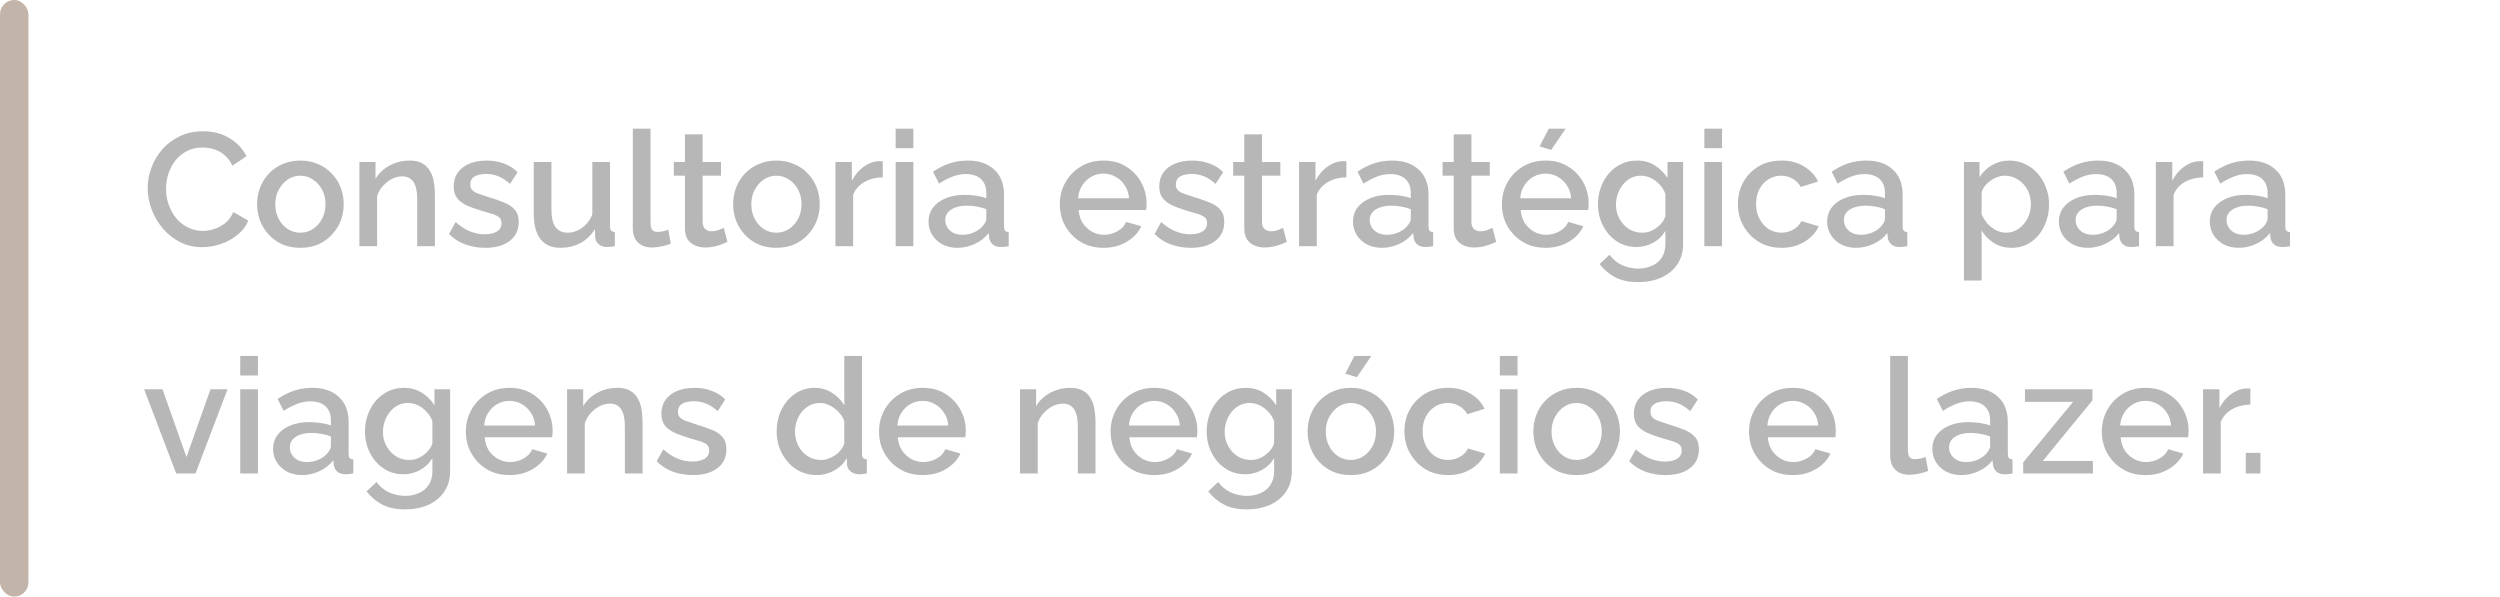 <svg xmlns="http://www.w3.org/2000/svg" width="264" height="63" viewBox="0 0 264 63" fill="none"><path d="M15.595 19.88C15.595 19.143 15.725 18.424 15.986 17.721C16.247 17.007 16.626 16.361 17.125 15.783C17.635 15.194 18.253 14.729 18.978 14.389C19.703 14.038 20.525 13.862 21.443 13.862C22.531 13.862 23.472 14.111 24.265 14.61C25.058 15.097 25.648 15.726 26.033 16.497L24.537 17.5C24.31 17.013 24.021 16.627 23.67 16.344C23.33 16.061 22.956 15.862 22.548 15.749C22.151 15.636 21.76 15.579 21.375 15.579C20.74 15.579 20.185 15.709 19.709 15.97C19.233 16.219 18.831 16.554 18.502 16.973C18.185 17.392 17.941 17.863 17.771 18.384C17.612 18.905 17.533 19.427 17.533 19.948C17.533 20.526 17.629 21.087 17.822 21.631C18.015 22.164 18.281 22.64 18.621 23.059C18.972 23.467 19.386 23.79 19.862 24.028C20.338 24.266 20.859 24.385 21.426 24.385C21.811 24.385 22.214 24.317 22.633 24.181C23.052 24.045 23.438 23.835 23.789 23.552C24.152 23.257 24.435 22.872 24.639 22.396L26.22 23.297C25.971 23.898 25.58 24.408 25.047 24.827C24.526 25.246 23.936 25.564 23.279 25.779C22.633 25.994 21.993 26.102 21.358 26.102C20.508 26.102 19.732 25.926 19.029 25.575C18.326 25.212 17.72 24.736 17.21 24.147C16.7 23.546 16.303 22.878 16.02 22.141C15.737 21.393 15.595 20.639 15.595 19.88ZM31.721 26.17C31.019 26.17 30.39 26.051 29.834 25.813C29.279 25.564 28.797 25.224 28.39 24.793C27.993 24.362 27.687 23.875 27.471 23.331C27.256 22.776 27.148 22.186 27.148 21.563C27.148 20.94 27.256 20.35 27.471 19.795C27.687 19.24 27.993 18.752 28.39 18.333C28.797 17.902 29.279 17.568 29.834 17.33C30.401 17.081 31.03 16.956 31.721 16.956C32.413 16.956 33.036 17.081 33.592 17.33C34.158 17.568 34.64 17.902 35.036 18.333C35.444 18.752 35.756 19.24 35.971 19.795C36.187 20.35 36.294 20.94 36.294 21.563C36.294 22.186 36.187 22.776 35.971 23.331C35.756 23.875 35.444 24.362 35.036 24.793C34.64 25.224 34.158 25.564 33.592 25.813C33.036 26.051 32.413 26.17 31.721 26.17ZM29.07 21.58C29.07 22.147 29.189 22.657 29.427 23.11C29.665 23.563 29.982 23.92 30.378 24.181C30.775 24.442 31.223 24.572 31.721 24.572C32.209 24.572 32.651 24.442 33.047 24.181C33.456 23.909 33.779 23.546 34.017 23.093C34.255 22.628 34.373 22.118 34.373 21.563C34.373 20.996 34.255 20.486 34.017 20.033C33.779 19.58 33.456 19.223 33.047 18.962C32.651 18.69 32.209 18.554 31.721 18.554C31.223 18.554 30.775 18.69 30.378 18.962C29.982 19.234 29.665 19.597 29.427 20.05C29.189 20.492 29.07 21.002 29.07 21.58ZM45.926 26H44.056V21.019C44.056 20.192 43.92 19.585 43.648 19.2C43.387 18.815 42.996 18.622 42.475 18.622C42.112 18.622 41.75 18.713 41.387 18.894C41.036 19.075 40.718 19.325 40.435 19.642C40.152 19.948 39.948 20.305 39.823 20.713V26H37.953V17.109H39.653V18.894C39.88 18.497 40.174 18.157 40.537 17.874C40.911 17.579 41.33 17.353 41.795 17.194C42.26 17.035 42.753 16.956 43.274 16.956C43.807 16.956 44.243 17.052 44.583 17.245C44.934 17.438 45.206 17.704 45.399 18.044C45.603 18.373 45.739 18.758 45.807 19.2C45.886 19.631 45.926 20.09 45.926 20.577V26ZM51.259 26.17C50.511 26.17 49.802 26.051 49.134 25.813C48.465 25.564 47.893 25.195 47.417 24.708L48.114 23.45C48.624 23.903 49.134 24.232 49.644 24.436C50.165 24.64 50.681 24.742 51.191 24.742C51.712 24.742 52.137 24.646 52.466 24.453C52.794 24.249 52.959 23.954 52.959 23.569C52.959 23.286 52.874 23.076 52.704 22.94C52.534 22.804 52.284 22.685 51.956 22.583C51.638 22.481 51.253 22.368 50.8 22.243C50.165 22.05 49.632 21.852 49.202 21.648C48.771 21.433 48.448 21.172 48.233 20.866C48.017 20.56 47.91 20.169 47.91 19.693C47.91 19.115 48.057 18.622 48.352 18.214C48.646 17.806 49.054 17.494 49.576 17.279C50.108 17.064 50.72 16.956 51.412 16.956C52.058 16.956 52.653 17.058 53.197 17.262C53.752 17.455 54.239 17.761 54.659 18.18L53.86 19.421C53.463 19.058 53.055 18.792 52.636 18.622C52.228 18.452 51.786 18.367 51.31 18.367C51.038 18.367 50.777 18.401 50.528 18.469C50.278 18.526 50.069 18.639 49.899 18.809C49.74 18.968 49.661 19.194 49.661 19.489C49.661 19.727 49.729 19.92 49.865 20.067C50.001 20.214 50.205 20.339 50.477 20.441C50.749 20.543 51.083 20.656 51.48 20.781C52.171 20.985 52.76 21.189 53.248 21.393C53.735 21.586 54.109 21.841 54.37 22.158C54.642 22.464 54.778 22.889 54.778 23.433C54.778 24.294 54.455 24.969 53.809 25.456C53.174 25.932 52.324 26.17 51.259 26.17ZM56.362 22.549V17.109H58.232V22.175C58.232 22.968 58.374 23.569 58.657 23.977C58.952 24.374 59.377 24.572 59.932 24.572C60.283 24.572 60.623 24.498 60.952 24.351C61.292 24.204 61.598 23.988 61.87 23.705C62.154 23.41 62.38 23.059 62.55 22.651V17.109H64.42V23.892C64.42 24.107 64.46 24.26 64.539 24.351C64.618 24.442 64.749 24.493 64.93 24.504V26C64.737 26.034 64.579 26.057 64.454 26.068C64.329 26.079 64.21 26.085 64.097 26.085C63.757 26.085 63.474 25.994 63.247 25.813C63.02 25.62 62.89 25.377 62.856 25.082L62.822 24.198C62.425 24.844 61.91 25.337 61.275 25.677C60.641 26.006 59.944 26.17 59.184 26.17C58.255 26.17 57.552 25.864 57.076 25.252C56.6 24.64 56.362 23.739 56.362 22.549ZM66.824 13.59H68.694V23.433C68.694 23.886 68.762 24.175 68.898 24.3C69.034 24.425 69.204 24.487 69.408 24.487C69.634 24.487 69.844 24.464 70.037 24.419C70.241 24.374 70.416 24.317 70.564 24.249L70.836 25.728C70.564 25.841 70.241 25.938 69.867 26.017C69.493 26.096 69.158 26.136 68.864 26.136C68.229 26.136 67.73 25.96 67.368 25.609C67.005 25.246 66.824 24.748 66.824 24.113V13.59ZM76.817 25.541C76.658 25.62 76.46 25.705 76.222 25.796C75.984 25.887 75.712 25.966 75.406 26.034C75.111 26.102 74.805 26.136 74.488 26.136C74.103 26.136 73.746 26.068 73.417 25.932C73.088 25.796 72.822 25.581 72.618 25.286C72.425 24.98 72.329 24.589 72.329 24.113V18.554H71.156V17.109H72.329V14.185H74.199V17.109H76.137V18.554H74.199V23.518C74.222 23.824 74.318 24.051 74.488 24.198C74.669 24.345 74.89 24.419 75.151 24.419C75.412 24.419 75.661 24.374 75.899 24.283C76.137 24.192 76.313 24.119 76.426 24.062L76.817 25.541ZM81.991 26.17C81.288 26.17 80.659 26.051 80.104 25.813C79.549 25.564 79.067 25.224 78.659 24.793C78.262 24.362 77.956 23.875 77.741 23.331C77.526 22.776 77.418 22.186 77.418 21.563C77.418 20.94 77.526 20.35 77.741 19.795C77.956 19.24 78.262 18.752 78.659 18.333C79.067 17.902 79.549 17.568 80.104 17.33C80.671 17.081 81.3 16.956 81.991 16.956C82.682 16.956 83.306 17.081 83.861 17.33C84.428 17.568 84.909 17.902 85.306 18.333C85.714 18.752 86.026 19.24 86.241 19.795C86.456 20.35 86.564 20.94 86.564 21.563C86.564 22.186 86.456 22.776 86.241 23.331C86.026 23.875 85.714 24.362 85.306 24.793C84.909 25.224 84.428 25.564 83.861 25.813C83.306 26.051 82.682 26.17 81.991 26.17ZM79.339 21.58C79.339 22.147 79.458 22.657 79.696 23.11C79.934 23.563 80.251 23.92 80.648 24.181C81.045 24.442 81.492 24.572 81.991 24.572C82.478 24.572 82.92 24.442 83.317 24.181C83.725 23.909 84.048 23.546 84.286 23.093C84.524 22.628 84.643 22.118 84.643 21.563C84.643 20.996 84.524 20.486 84.286 20.033C84.048 19.58 83.725 19.223 83.317 18.962C82.92 18.69 82.478 18.554 81.991 18.554C81.492 18.554 81.045 18.69 80.648 18.962C80.251 19.234 79.934 19.597 79.696 20.05C79.458 20.492 79.339 21.002 79.339 21.58ZM93.221 18.724C92.495 18.735 91.849 18.9 91.283 19.217C90.727 19.534 90.331 19.982 90.093 20.56V26H88.223V17.109H89.957V19.098C90.263 18.486 90.665 17.999 91.164 17.636C91.662 17.262 92.189 17.058 92.745 17.024C92.858 17.024 92.949 17.024 93.017 17.024C93.096 17.024 93.164 17.03 93.221 17.041V18.724ZM94.581 26V17.109H96.451V26H94.581ZM94.581 15.647V13.59H96.451V15.647H94.581ZM98.052 23.399C98.052 22.832 98.211 22.339 98.528 21.92C98.857 21.489 99.305 21.161 99.871 20.934C100.438 20.696 101.095 20.577 101.843 20.577C102.24 20.577 102.642 20.605 103.05 20.662C103.47 20.719 103.838 20.809 104.155 20.934V20.373C104.155 19.75 103.968 19.262 103.594 18.911C103.22 18.56 102.682 18.384 101.979 18.384C101.481 18.384 101.01 18.475 100.568 18.656C100.126 18.826 99.656 19.07 99.157 19.387L98.528 18.129C99.118 17.732 99.707 17.438 100.296 17.245C100.897 17.052 101.526 16.956 102.183 16.956C103.373 16.956 104.308 17.273 104.988 17.908C105.68 18.531 106.025 19.421 106.025 20.577V23.892C106.025 24.107 106.059 24.26 106.127 24.351C106.207 24.442 106.337 24.493 106.518 24.504V26C106.348 26.034 106.195 26.057 106.059 26.068C105.923 26.079 105.81 26.085 105.719 26.085C105.323 26.085 105.022 25.989 104.818 25.796C104.614 25.603 104.495 25.377 104.461 25.116L104.41 24.606C104.025 25.105 103.532 25.49 102.931 25.762C102.331 26.034 101.724 26.17 101.112 26.17C100.523 26.17 99.996 26.051 99.531 25.813C99.067 25.564 98.704 25.229 98.443 24.81C98.183 24.391 98.052 23.92 98.052 23.399ZM103.713 23.943C103.849 23.796 103.957 23.648 104.036 23.501C104.116 23.354 104.155 23.223 104.155 23.11V22.09C103.838 21.965 103.504 21.875 103.152 21.818C102.801 21.75 102.455 21.716 102.115 21.716C101.435 21.716 100.88 21.852 100.449 22.124C100.03 22.396 99.82 22.77 99.82 23.246C99.82 23.507 99.888 23.756 100.024 23.994C100.172 24.232 100.376 24.425 100.636 24.572C100.908 24.719 101.243 24.793 101.639 24.793C102.047 24.793 102.438 24.714 102.812 24.555C103.186 24.396 103.487 24.192 103.713 23.943ZM116.523 26.17C115.832 26.17 115.203 26.051 114.636 25.813C114.081 25.564 113.599 25.229 113.191 24.81C112.783 24.379 112.466 23.892 112.239 23.348C112.024 22.793 111.916 22.203 111.916 21.58C111.916 20.741 112.109 19.976 112.494 19.285C112.879 18.582 113.418 18.021 114.109 17.602C114.8 17.171 115.611 16.956 116.54 16.956C117.469 16.956 118.268 17.171 118.937 17.602C119.617 18.021 120.144 18.577 120.518 19.268C120.892 19.959 121.079 20.702 121.079 21.495C121.079 21.631 121.073 21.761 121.062 21.886C121.051 21.999 121.039 22.096 121.028 22.175H113.905C113.939 22.696 114.081 23.155 114.33 23.552C114.591 23.937 114.919 24.243 115.316 24.47C115.713 24.685 116.138 24.793 116.591 24.793C117.09 24.793 117.56 24.668 118.002 24.419C118.455 24.17 118.761 23.841 118.92 23.433L120.518 23.892C120.325 24.323 120.031 24.714 119.634 25.065C119.249 25.405 118.79 25.677 118.257 25.881C117.724 26.074 117.146 26.17 116.523 26.17ZM113.854 20.934H119.226C119.192 20.424 119.045 19.976 118.784 19.591C118.535 19.194 118.212 18.888 117.815 18.673C117.43 18.446 116.999 18.333 116.523 18.333C116.058 18.333 115.628 18.446 115.231 18.673C114.846 18.888 114.528 19.194 114.279 19.591C114.03 19.976 113.888 20.424 113.854 20.934ZM125.766 26.17C125.018 26.17 124.31 26.051 123.641 25.813C122.973 25.564 122.4 25.195 121.924 24.708L122.621 23.45C123.131 23.903 123.641 24.232 124.151 24.436C124.673 24.64 125.188 24.742 125.698 24.742C126.22 24.742 126.645 24.646 126.973 24.453C127.302 24.249 127.466 23.954 127.466 23.569C127.466 23.286 127.381 23.076 127.211 22.94C127.041 22.804 126.792 22.685 126.463 22.583C126.146 22.481 125.761 22.368 125.307 22.243C124.673 22.05 124.14 21.852 123.709 21.648C123.279 21.433 122.956 21.172 122.74 20.866C122.525 20.56 122.417 20.169 122.417 19.693C122.417 19.115 122.565 18.622 122.859 18.214C123.154 17.806 123.562 17.494 124.083 17.279C124.616 17.064 125.228 16.956 125.919 16.956C126.565 16.956 127.16 17.058 127.704 17.262C128.26 17.455 128.747 17.761 129.166 18.18L128.367 19.421C127.971 19.058 127.563 18.792 127.143 18.622C126.735 18.452 126.293 18.367 125.817 18.367C125.545 18.367 125.285 18.401 125.035 18.469C124.786 18.526 124.576 18.639 124.406 18.809C124.248 18.968 124.168 19.194 124.168 19.489C124.168 19.727 124.236 19.92 124.372 20.067C124.508 20.214 124.712 20.339 124.984 20.441C125.256 20.543 125.591 20.656 125.987 20.781C126.679 20.985 127.268 21.189 127.755 21.393C128.243 21.586 128.617 21.841 128.877 22.158C129.149 22.464 129.285 22.889 129.285 23.433C129.285 24.294 128.962 24.969 128.316 25.456C127.682 25.932 126.832 26.17 125.766 26.17ZM135.885 25.541C135.727 25.62 135.528 25.705 135.29 25.796C135.052 25.887 134.78 25.966 134.474 26.034C134.18 26.102 133.874 26.136 133.556 26.136C133.171 26.136 132.814 26.068 132.485 25.932C132.157 25.796 131.89 25.581 131.686 25.286C131.494 24.98 131.397 24.589 131.397 24.113V18.554H130.224V17.109H131.397V14.185H133.267V17.109H135.205V18.554H133.267V23.518C133.29 23.824 133.386 24.051 133.556 24.198C133.738 24.345 133.959 24.419 134.219 24.419C134.48 24.419 134.729 24.374 134.967 24.283C135.205 24.192 135.381 24.119 135.494 24.062L135.885 25.541ZM142.179 18.724C141.453 18.735 140.807 18.9 140.241 19.217C139.685 19.534 139.289 19.982 139.051 20.56V26H137.181V17.109H138.915V19.098C139.221 18.486 139.623 17.999 140.122 17.636C140.62 17.262 141.147 17.058 141.703 17.024C141.816 17.024 141.907 17.024 141.975 17.024C142.054 17.024 142.122 17.03 142.179 17.041V18.724ZM142.876 23.399C142.876 22.832 143.035 22.339 143.352 21.92C143.681 21.489 144.129 21.161 144.695 20.934C145.262 20.696 145.919 20.577 146.667 20.577C147.064 20.577 147.466 20.605 147.874 20.662C148.294 20.719 148.662 20.809 148.979 20.934V20.373C148.979 19.75 148.792 19.262 148.418 18.911C148.044 18.56 147.506 18.384 146.803 18.384C146.305 18.384 145.834 18.475 145.392 18.656C144.95 18.826 144.48 19.07 143.981 19.387L143.352 18.129C143.942 17.732 144.531 17.438 145.12 17.245C145.721 17.052 146.35 16.956 147.007 16.956C148.197 16.956 149.132 17.273 149.812 17.908C150.504 18.531 150.849 19.421 150.849 20.577V23.892C150.849 24.107 150.883 24.26 150.951 24.351C151.031 24.442 151.161 24.493 151.342 24.504V26C151.172 26.034 151.019 26.057 150.883 26.068C150.747 26.079 150.634 26.085 150.543 26.085C150.147 26.085 149.846 25.989 149.642 25.796C149.438 25.603 149.319 25.377 149.285 25.116L149.234 24.606C148.849 25.105 148.356 25.49 147.755 25.762C147.155 26.034 146.548 26.17 145.936 26.17C145.347 26.17 144.82 26.051 144.355 25.813C143.891 25.564 143.528 25.229 143.267 24.81C143.007 24.391 142.876 23.92 142.876 23.399ZM148.537 23.943C148.673 23.796 148.781 23.648 148.86 23.501C148.94 23.354 148.979 23.223 148.979 23.11V22.09C148.662 21.965 148.328 21.875 147.976 21.818C147.625 21.75 147.279 21.716 146.939 21.716C146.259 21.716 145.704 21.852 145.273 22.124C144.854 22.396 144.644 22.77 144.644 23.246C144.644 23.507 144.712 23.756 144.848 23.994C144.996 24.232 145.2 24.425 145.46 24.572C145.732 24.719 146.067 24.793 146.463 24.793C146.871 24.793 147.262 24.714 147.636 24.555C148.01 24.396 148.311 24.192 148.537 23.943ZM157.999 25.541C157.84 25.62 157.642 25.705 157.404 25.796C157.166 25.887 156.894 25.966 156.588 26.034C156.293 26.102 155.987 26.136 155.67 26.136C155.284 26.136 154.927 26.068 154.599 25.932C154.27 25.796 154.004 25.581 153.8 25.286C153.607 24.98 153.511 24.589 153.511 24.113V18.554H152.338V17.109H153.511V14.185H155.381V17.109H157.319V18.554H155.381V23.518C155.403 23.824 155.5 24.051 155.67 24.198C155.851 24.345 156.072 24.419 156.333 24.419C156.593 24.419 156.843 24.374 157.081 24.283C157.319 24.192 157.494 24.119 157.608 24.062L157.999 25.541ZM163.207 26.17C162.515 26.17 161.886 26.051 161.32 25.813C160.764 25.564 160.283 25.229 159.875 24.81C159.467 24.379 159.149 23.892 158.923 23.348C158.707 22.793 158.6 22.203 158.6 21.58C158.6 20.741 158.792 19.976 159.178 19.285C159.563 18.582 160.101 18.021 160.793 17.602C161.484 17.171 162.294 16.956 163.224 16.956C164.153 16.956 164.952 17.171 165.621 17.602C166.301 18.021 166.828 18.577 167.202 19.268C167.576 19.959 167.763 20.702 167.763 21.495C167.763 21.631 167.757 21.761 167.746 21.886C167.734 21.999 167.723 22.096 167.712 22.175H160.589C160.623 22.696 160.764 23.155 161.014 23.552C161.274 23.937 161.603 24.243 162 24.47C162.396 24.685 162.821 24.793 163.275 24.793C163.773 24.793 164.244 24.668 164.686 24.419C165.139 24.17 165.445 23.841 165.604 23.433L167.202 23.892C167.009 24.323 166.714 24.714 166.318 25.065C165.932 25.405 165.473 25.677 164.941 25.881C164.408 26.074 163.83 26.17 163.207 26.17ZM160.538 20.934H165.91C165.876 20.424 165.728 19.976 165.468 19.591C165.218 19.194 164.895 18.888 164.499 18.673C164.113 18.446 163.683 18.333 163.207 18.333C162.742 18.333 162.311 18.446 161.915 18.673C161.529 18.888 161.212 19.194 160.963 19.591C160.713 19.976 160.572 20.424 160.538 20.934ZM163.802 15.834L162.578 15.46L163.547 13.59H165.332L163.802 15.834ZM172.807 26.085C172.206 26.085 171.657 25.966 171.158 25.728C170.659 25.479 170.229 25.144 169.866 24.725C169.515 24.306 169.237 23.824 169.033 23.28C168.84 22.736 168.744 22.164 168.744 21.563C168.744 20.928 168.846 20.333 169.05 19.778C169.254 19.223 169.537 18.735 169.9 18.316C170.274 17.885 170.71 17.551 171.209 17.313C171.708 17.075 172.263 16.956 172.875 16.956C173.589 16.956 174.212 17.126 174.745 17.466C175.289 17.806 175.737 18.248 176.088 18.792V17.109H177.737V25.745C177.737 26.606 177.527 27.337 177.108 27.938C176.7 28.539 176.139 28.998 175.425 29.315C174.711 29.632 173.906 29.791 173.011 29.791C172.025 29.791 171.209 29.621 170.563 29.281C169.917 28.941 169.367 28.476 168.914 27.887L169.968 26.901C170.308 27.377 170.744 27.74 171.277 27.989C171.821 28.238 172.399 28.363 173.011 28.363C173.521 28.363 173.991 28.267 174.422 28.074C174.864 27.893 175.215 27.604 175.476 27.207C175.737 26.822 175.867 26.334 175.867 25.745V24.385C175.55 24.918 175.113 25.337 174.558 25.643C174.003 25.938 173.419 26.085 172.807 26.085ZM173.419 24.572C173.702 24.572 173.974 24.527 174.235 24.436C174.496 24.334 174.734 24.204 174.949 24.045C175.176 23.875 175.368 23.688 175.527 23.484C175.686 23.269 175.799 23.042 175.867 22.804V20.475C175.72 20.09 175.51 19.755 175.238 19.472C174.966 19.177 174.66 18.951 174.32 18.792C173.98 18.633 173.634 18.554 173.283 18.554C172.875 18.554 172.507 18.645 172.178 18.826C171.861 18.996 171.589 19.228 171.362 19.523C171.135 19.806 170.96 20.129 170.835 20.492C170.71 20.855 170.648 21.229 170.648 21.614C170.648 22.022 170.716 22.402 170.852 22.753C170.999 23.104 171.198 23.422 171.447 23.705C171.696 23.977 171.991 24.192 172.331 24.351C172.671 24.498 173.034 24.572 173.419 24.572ZM179.979 26V17.109H181.849V26H179.979ZM179.979 15.647V13.59H181.849V15.647H179.979ZM188.126 26.17C187.434 26.17 186.805 26.051 186.239 25.813C185.683 25.564 185.202 25.224 184.794 24.793C184.386 24.362 184.068 23.869 183.842 23.314C183.626 22.759 183.519 22.169 183.519 21.546C183.519 20.707 183.706 19.942 184.08 19.251C184.465 18.56 184.998 18.004 185.678 17.585C186.369 17.166 187.185 16.956 188.126 16.956C189.032 16.956 189.82 17.16 190.489 17.568C191.169 17.965 191.667 18.497 191.985 19.166L190.166 19.744C189.962 19.37 189.673 19.081 189.299 18.877C188.936 18.662 188.534 18.554 188.092 18.554C187.593 18.554 187.14 18.684 186.732 18.945C186.335 19.194 186.018 19.546 185.78 19.999C185.553 20.441 185.44 20.957 185.44 21.546C185.44 22.113 185.559 22.628 185.797 23.093C186.035 23.546 186.352 23.909 186.749 24.181C187.157 24.442 187.61 24.572 188.109 24.572C188.415 24.572 188.709 24.521 188.993 24.419C189.287 24.306 189.542 24.158 189.758 23.977C189.973 23.784 190.126 23.575 190.217 23.348L192.053 23.892C191.86 24.334 191.571 24.725 191.186 25.065C190.812 25.405 190.364 25.677 189.843 25.881C189.333 26.074 188.76 26.17 188.126 26.17ZM192.947 23.399C192.947 22.832 193.105 22.339 193.423 21.92C193.751 21.489 194.199 21.161 194.766 20.934C195.332 20.696 195.99 20.577 196.738 20.577C197.134 20.577 197.537 20.605 197.945 20.662C198.364 20.719 198.732 20.809 199.05 20.934V20.373C199.05 19.75 198.863 19.262 198.489 18.911C198.115 18.56 197.576 18.384 196.874 18.384C196.375 18.384 195.905 18.475 195.463 18.656C195.021 18.826 194.55 19.07 194.052 19.387L193.423 18.129C194.012 17.732 194.601 17.438 195.191 17.245C195.791 17.052 196.42 16.956 197.078 16.956C198.268 16.956 199.203 17.273 199.883 17.908C200.574 18.531 200.92 19.421 200.92 20.577V23.892C200.92 24.107 200.954 24.26 201.022 24.351C201.101 24.442 201.231 24.493 201.413 24.504V26C201.243 26.034 201.09 26.057 200.954 26.068C200.818 26.079 200.704 26.085 200.614 26.085C200.217 26.085 199.917 25.989 199.713 25.796C199.509 25.603 199.39 25.377 199.356 25.116L199.305 24.606C198.919 25.105 198.426 25.49 197.826 25.762C197.225 26.034 196.619 26.17 196.007 26.17C195.417 26.17 194.89 26.051 194.426 25.813C193.961 25.564 193.598 25.229 193.338 24.81C193.077 24.391 192.947 23.92 192.947 23.399ZM198.608 23.943C198.744 23.796 198.851 23.648 198.931 23.501C199.01 23.354 199.05 23.223 199.05 23.11V22.09C198.732 21.965 198.398 21.875 198.047 21.818C197.695 21.75 197.35 21.716 197.01 21.716C196.33 21.716 195.774 21.852 195.344 22.124C194.924 22.396 194.715 22.77 194.715 23.246C194.715 23.507 194.783 23.756 194.919 23.994C195.066 24.232 195.27 24.425 195.531 24.572C195.803 24.719 196.137 24.793 196.534 24.793C196.942 24.793 197.333 24.714 197.707 24.555C198.081 24.396 198.381 24.192 198.608 23.943ZM212.438 26.17C211.724 26.17 211.095 26 210.551 25.66C210.007 25.32 209.576 24.878 209.259 24.334V29.621H207.389V17.109H209.038V18.707C209.378 18.174 209.82 17.749 210.364 17.432C210.908 17.115 211.514 16.956 212.183 16.956C212.795 16.956 213.356 17.081 213.866 17.33C214.376 17.568 214.818 17.902 215.192 18.333C215.566 18.764 215.855 19.257 216.059 19.812C216.274 20.356 216.382 20.934 216.382 21.546C216.382 22.396 216.212 23.172 215.872 23.875C215.543 24.578 215.078 25.139 214.478 25.558C213.888 25.966 213.208 26.17 212.438 26.17ZM211.826 24.572C212.222 24.572 212.579 24.487 212.897 24.317C213.225 24.147 213.503 23.92 213.73 23.637C213.968 23.354 214.149 23.031 214.274 22.668C214.398 22.305 214.461 21.931 214.461 21.546C214.461 21.138 214.393 20.753 214.257 20.39C214.121 20.027 213.922 19.71 213.662 19.438C213.412 19.166 213.118 18.951 212.778 18.792C212.449 18.633 212.086 18.554 211.69 18.554C211.452 18.554 211.202 18.599 210.942 18.69C210.681 18.781 210.437 18.905 210.211 19.064C209.984 19.223 209.786 19.41 209.616 19.625C209.446 19.84 209.327 20.067 209.259 20.305V22.634C209.417 22.997 209.627 23.325 209.888 23.62C210.148 23.903 210.449 24.136 210.789 24.317C211.129 24.487 211.474 24.572 211.826 24.572ZM217.417 23.399C217.417 22.832 217.576 22.339 217.893 21.92C218.222 21.489 218.67 21.161 219.236 20.934C219.803 20.696 220.46 20.577 221.208 20.577C221.605 20.577 222.007 20.605 222.415 20.662C222.835 20.719 223.203 20.809 223.52 20.934V20.373C223.52 19.75 223.333 19.262 222.959 18.911C222.585 18.56 222.047 18.384 221.344 18.384C220.846 18.384 220.375 18.475 219.933 18.656C219.491 18.826 219.021 19.07 218.522 19.387L217.893 18.129C218.483 17.732 219.072 17.438 219.661 17.245C220.262 17.052 220.891 16.956 221.548 16.956C222.738 16.956 223.673 17.273 224.353 17.908C225.045 18.531 225.39 19.421 225.39 20.577V23.892C225.39 24.107 225.424 24.26 225.492 24.351C225.572 24.442 225.702 24.493 225.883 24.504V26C225.713 26.034 225.56 26.057 225.424 26.068C225.288 26.079 225.175 26.085 225.084 26.085C224.688 26.085 224.387 25.989 224.183 25.796C223.979 25.603 223.86 25.377 223.826 25.116L223.775 24.606C223.39 25.105 222.897 25.49 222.296 25.762C221.696 26.034 221.089 26.17 220.477 26.17C219.888 26.17 219.361 26.051 218.896 25.813C218.432 25.564 218.069 25.229 217.808 24.81C217.548 24.391 217.417 23.92 217.417 23.399ZM223.078 23.943C223.214 23.796 223.322 23.648 223.401 23.501C223.481 23.354 223.52 23.223 223.52 23.11V22.09C223.203 21.965 222.869 21.875 222.517 21.818C222.166 21.75 221.82 21.716 221.48 21.716C220.8 21.716 220.245 21.852 219.814 22.124C219.395 22.396 219.185 22.77 219.185 23.246C219.185 23.507 219.253 23.756 219.389 23.994C219.537 24.232 219.741 24.425 220.001 24.572C220.273 24.719 220.608 24.793 221.004 24.793C221.412 24.793 221.803 24.714 222.177 24.555C222.551 24.396 222.852 24.192 223.078 23.943ZM232.657 18.724C231.932 18.735 231.286 18.9 230.719 19.217C230.164 19.534 229.767 19.982 229.529 20.56V26H227.659V17.109H229.393V19.098C229.699 18.486 230.101 17.999 230.6 17.636C231.099 17.262 231.626 17.058 232.181 17.024C232.294 17.024 232.385 17.024 232.453 17.024C232.532 17.024 232.6 17.03 232.657 17.041V18.724ZM233.355 23.399C233.355 22.832 233.514 22.339 233.831 21.92C234.16 21.489 234.607 21.161 235.174 20.934C235.741 20.696 236.398 20.577 237.146 20.577C237.543 20.577 237.945 20.605 238.353 20.662C238.772 20.719 239.141 20.809 239.458 20.934V20.373C239.458 19.75 239.271 19.262 238.897 18.911C238.523 18.56 237.985 18.384 237.282 18.384C236.783 18.384 236.313 18.475 235.871 18.656C235.429 18.826 234.959 19.07 234.46 19.387L233.831 18.129C234.42 17.732 235.01 17.438 235.599 17.245C236.2 17.052 236.829 16.956 237.486 16.956C238.676 16.956 239.611 17.273 240.291 17.908C240.982 18.531 241.328 19.421 241.328 20.577V23.892C241.328 24.107 241.362 24.26 241.43 24.351C241.509 24.442 241.64 24.493 241.821 24.504V26C241.651 26.034 241.498 26.057 241.362 26.068C241.226 26.079 241.113 26.085 241.022 26.085C240.625 26.085 240.325 25.989 240.121 25.796C239.917 25.603 239.798 25.377 239.764 25.116L239.713 24.606C239.328 25.105 238.835 25.49 238.234 25.762C237.633 26.034 237.027 26.17 236.415 26.17C235.826 26.17 235.299 26.051 234.834 25.813C234.369 25.564 234.007 25.229 233.746 24.81C233.485 24.391 233.355 23.92 233.355 23.399ZM239.016 23.943C239.152 23.796 239.26 23.648 239.339 23.501C239.418 23.354 239.458 23.223 239.458 23.11V22.09C239.141 21.965 238.806 21.875 238.455 21.818C238.104 21.75 237.758 21.716 237.418 21.716C236.738 21.716 236.183 21.852 235.752 22.124C235.333 22.396 235.123 22.77 235.123 23.246C235.123 23.507 235.191 23.756 235.327 23.994C235.474 24.232 235.678 24.425 235.939 24.572C236.211 24.719 236.545 24.793 236.942 24.793C237.35 24.793 237.741 24.714 238.115 24.555C238.489 24.396 238.789 24.192 239.016 23.943ZM18.604 50L15.221 41.109H17.159L19.692 48.266L22.225 41.109H24.027L20.644 50H18.604ZM25.369 50V41.109H27.239V50H25.369ZM25.369 39.647V37.59H27.239V39.647H25.369ZM28.84 47.399C28.84 46.832 28.999 46.339 29.316 45.92C29.645 45.489 30.093 45.161 30.659 44.934C31.226 44.696 31.883 44.577 32.631 44.577C33.028 44.577 33.43 44.605 33.838 44.662C34.258 44.719 34.626 44.809 34.943 44.934V44.373C34.943 43.75 34.756 43.262 34.382 42.911C34.008 42.56 33.47 42.384 32.767 42.384C32.269 42.384 31.798 42.475 31.356 42.656C30.914 42.826 30.444 43.07 29.945 43.387L29.316 42.129C29.906 41.732 30.495 41.438 31.084 41.245C31.685 41.052 32.314 40.956 32.971 40.956C34.161 40.956 35.096 41.273 35.776 41.908C36.468 42.531 36.813 43.421 36.813 44.577V47.892C36.813 48.107 36.847 48.26 36.915 48.351C36.995 48.442 37.125 48.493 37.306 48.504V50C37.136 50.034 36.983 50.057 36.847 50.068C36.711 50.079 36.598 50.085 36.507 50.085C36.111 50.085 35.81 49.989 35.606 49.796C35.402 49.603 35.283 49.377 35.249 49.116L35.198 48.606C34.813 49.105 34.32 49.49 33.719 49.762C33.119 50.034 32.512 50.17 31.9 50.17C31.311 50.17 30.784 50.051 30.319 49.813C29.855 49.564 29.492 49.229 29.231 48.81C28.971 48.391 28.84 47.92 28.84 47.399ZM34.501 47.943C34.637 47.796 34.745 47.648 34.824 47.501C34.904 47.354 34.943 47.223 34.943 47.11V46.09C34.626 45.965 34.292 45.875 33.94 45.818C33.589 45.75 33.243 45.716 32.903 45.716C32.223 45.716 31.668 45.852 31.237 46.124C30.818 46.396 30.608 46.77 30.608 47.246C30.608 47.507 30.676 47.756 30.812 47.994C30.96 48.232 31.164 48.425 31.424 48.572C31.696 48.719 32.031 48.793 32.427 48.793C32.835 48.793 33.226 48.714 33.6 48.555C33.974 48.396 34.275 48.192 34.501 47.943ZM42.601 50.085C42 50.085 41.451 49.966 40.952 49.728C40.453 49.479 40.023 49.144 39.66 48.725C39.309 48.306 39.031 47.824 38.827 47.28C38.634 46.736 38.538 46.164 38.538 45.563C38.538 44.928 38.64 44.333 38.844 43.778C39.048 43.223 39.331 42.735 39.694 42.316C40.068 41.885 40.504 41.551 41.003 41.313C41.502 41.075 42.057 40.956 42.669 40.956C43.383 40.956 44.006 41.126 44.539 41.466C45.083 41.806 45.531 42.248 45.882 42.792V41.109H47.531V49.745C47.531 50.606 47.321 51.337 46.902 51.938C46.494 52.539 45.933 52.998 45.219 53.315C44.505 53.632 43.7 53.791 42.805 53.791C41.819 53.791 41.003 53.621 40.357 53.281C39.711 52.941 39.161 52.476 38.708 51.887L39.762 50.901C40.102 51.377 40.538 51.74 41.071 51.989C41.615 52.238 42.193 52.363 42.805 52.363C43.315 52.363 43.785 52.267 44.216 52.074C44.658 51.893 45.009 51.604 45.27 51.207C45.531 50.822 45.661 50.334 45.661 49.745V48.385C45.344 48.918 44.907 49.337 44.352 49.643C43.797 49.938 43.213 50.085 42.601 50.085ZM43.213 48.572C43.496 48.572 43.768 48.527 44.029 48.436C44.29 48.334 44.528 48.204 44.743 48.045C44.97 47.875 45.162 47.688 45.321 47.484C45.48 47.269 45.593 47.042 45.661 46.804V44.475C45.514 44.09 45.304 43.755 45.032 43.472C44.76 43.177 44.454 42.951 44.114 42.792C43.774 42.633 43.428 42.554 43.077 42.554C42.669 42.554 42.301 42.645 41.972 42.826C41.655 42.996 41.383 43.228 41.156 43.523C40.929 43.806 40.754 44.129 40.629 44.492C40.504 44.855 40.442 45.229 40.442 45.614C40.442 46.022 40.51 46.402 40.646 46.753C40.793 47.104 40.992 47.422 41.241 47.705C41.49 47.977 41.785 48.192 42.125 48.351C42.465 48.498 42.828 48.572 43.213 48.572ZM53.802 50.17C53.111 50.17 52.482 50.051 51.915 49.813C51.36 49.564 50.878 49.229 50.47 48.81C50.062 48.379 49.745 47.892 49.518 47.348C49.303 46.793 49.195 46.203 49.195 45.58C49.195 44.741 49.388 43.976 49.773 43.285C50.159 42.582 50.697 42.021 51.388 41.602C52.08 41.171 52.89 40.956 53.819 40.956C54.749 40.956 55.548 41.171 56.216 41.602C56.896 42.021 57.423 42.577 57.797 43.268C58.171 43.959 58.358 44.702 58.358 45.495C58.358 45.631 58.353 45.761 58.341 45.886C58.33 45.999 58.319 46.096 58.307 46.175H51.184C51.218 46.696 51.36 47.155 51.609 47.552C51.87 47.937 52.199 48.243 52.595 48.47C52.992 48.685 53.417 48.793 53.87 48.793C54.369 48.793 54.839 48.668 55.281 48.419C55.735 48.17 56.041 47.841 56.199 47.433L57.797 47.892C57.605 48.323 57.31 48.714 56.913 49.065C56.528 49.405 56.069 49.677 55.536 49.881C55.004 50.074 54.426 50.17 53.802 50.17ZM51.133 44.934H56.505C56.471 44.424 56.324 43.976 56.063 43.591C55.814 43.194 55.491 42.888 55.094 42.673C54.709 42.446 54.278 42.333 53.802 42.333C53.338 42.333 52.907 42.446 52.51 42.673C52.125 42.888 51.808 43.194 51.558 43.591C51.309 43.976 51.167 44.424 51.133 44.934ZM67.857 50H65.987V45.019C65.987 44.192 65.851 43.585 65.579 43.2C65.318 42.815 64.927 42.622 64.406 42.622C64.043 42.622 63.68 42.713 63.318 42.894C62.966 43.075 62.649 43.325 62.366 43.642C62.082 43.948 61.878 44.305 61.754 44.713V50H59.884V41.109H61.584V42.894C61.81 42.497 62.105 42.157 62.468 41.874C62.842 41.579 63.261 41.353 63.726 41.194C64.19 41.035 64.683 40.956 65.205 40.956C65.737 40.956 66.174 41.052 66.514 41.245C66.865 41.438 67.137 41.704 67.33 42.044C67.534 42.373 67.67 42.758 67.738 43.2C67.817 43.631 67.857 44.09 67.857 44.577V50ZM73.189 50.17C72.441 50.17 71.733 50.051 71.064 49.813C70.396 49.564 69.823 49.195 69.347 48.708L70.044 47.45C70.554 47.903 71.064 48.232 71.574 48.436C72.096 48.64 72.611 48.742 73.121 48.742C73.643 48.742 74.068 48.646 74.396 48.453C74.725 48.249 74.889 47.954 74.889 47.569C74.889 47.286 74.804 47.076 74.634 46.94C74.464 46.804 74.215 46.685 73.886 46.583C73.569 46.481 73.184 46.368 72.73 46.243C72.096 46.05 71.563 45.852 71.132 45.648C70.702 45.433 70.379 45.172 70.163 44.866C69.948 44.56 69.84 44.169 69.84 43.693C69.84 43.115 69.988 42.622 70.282 42.214C70.577 41.806 70.985 41.494 71.506 41.279C72.039 41.064 72.651 40.956 73.342 40.956C73.988 40.956 74.583 41.058 75.127 41.262C75.683 41.455 76.17 41.761 76.589 42.18L75.79 43.421C75.394 43.058 74.986 42.792 74.566 42.622C74.158 42.452 73.716 42.367 73.24 42.367C72.968 42.367 72.708 42.401 72.458 42.469C72.209 42.526 71.999 42.639 71.829 42.809C71.671 42.968 71.591 43.194 71.591 43.489C71.591 43.727 71.659 43.92 71.795 44.067C71.931 44.214 72.135 44.339 72.407 44.441C72.679 44.543 73.014 44.656 73.41 44.781C74.102 44.985 74.691 45.189 75.178 45.393C75.666 45.586 76.04 45.841 76.3 46.158C76.572 46.464 76.708 46.889 76.708 47.433C76.708 48.294 76.385 48.969 75.739 49.456C75.105 49.932 74.255 50.17 73.189 50.17ZM82.017 45.563C82.017 44.713 82.187 43.942 82.527 43.251C82.878 42.548 83.354 41.993 83.955 41.585C84.556 41.166 85.247 40.956 86.029 40.956C86.709 40.956 87.321 41.132 87.865 41.483C88.42 41.834 88.851 42.271 89.157 42.792V37.59H91.027V47.892C91.027 48.107 91.067 48.26 91.146 48.351C91.225 48.442 91.356 48.493 91.537 48.504V50C91.186 50.057 90.914 50.085 90.721 50.085C90.37 50.085 90.069 49.983 89.82 49.779C89.582 49.575 89.457 49.331 89.446 49.048L89.429 48.385C89.089 48.952 88.63 49.394 88.052 49.711C87.474 50.017 86.873 50.17 86.25 50.17C85.638 50.17 85.071 50.051 84.55 49.813C84.04 49.575 83.592 49.241 83.207 48.81C82.833 48.379 82.538 47.886 82.323 47.331C82.119 46.776 82.017 46.186 82.017 45.563ZM89.157 46.804V44.475C89.032 44.112 88.828 43.789 88.545 43.506C88.273 43.211 87.961 42.979 87.61 42.809C87.27 42.639 86.93 42.554 86.59 42.554C86.193 42.554 85.831 42.639 85.502 42.809C85.185 42.979 84.907 43.206 84.669 43.489C84.442 43.772 84.267 44.095 84.142 44.458C84.017 44.821 83.955 45.2 83.955 45.597C83.955 46.005 84.023 46.39 84.159 46.753C84.295 47.104 84.488 47.422 84.737 47.705C84.998 47.977 85.292 48.192 85.621 48.351C85.961 48.498 86.329 48.572 86.726 48.572C86.975 48.572 87.225 48.527 87.474 48.436C87.735 48.345 87.978 48.221 88.205 48.062C88.443 47.903 88.641 47.716 88.8 47.501C88.97 47.286 89.089 47.053 89.157 46.804ZM97.431 50.17C96.74 50.17 96.111 50.051 95.544 49.813C94.989 49.564 94.507 49.229 94.099 48.81C93.691 48.379 93.374 47.892 93.147 47.348C92.932 46.793 92.824 46.203 92.824 45.58C92.824 44.741 93.017 43.976 93.402 43.285C93.788 42.582 94.326 42.021 95.017 41.602C95.709 41.171 96.519 40.956 97.448 40.956C98.378 40.956 99.177 41.171 99.845 41.602C100.525 42.021 101.052 42.577 101.426 43.268C101.8 43.959 101.987 44.702 101.987 45.495C101.987 45.631 101.982 45.761 101.97 45.886C101.959 45.999 101.948 46.096 101.936 46.175H94.813C94.847 46.696 94.989 47.155 95.238 47.552C95.499 47.937 95.828 48.243 96.224 48.47C96.621 48.685 97.046 48.793 97.499 48.793C97.998 48.793 98.468 48.668 98.91 48.419C99.364 48.17 99.67 47.841 99.828 47.433L101.426 47.892C101.234 48.323 100.939 48.714 100.542 49.065C100.157 49.405 99.698 49.677 99.165 49.881C98.633 50.074 98.055 50.17 97.431 50.17ZM94.762 44.934H100.134C100.1 44.424 99.953 43.976 99.692 43.591C99.443 43.194 99.12 42.888 98.723 42.673C98.338 42.446 97.907 42.333 97.431 42.333C96.967 42.333 96.536 42.446 96.139 42.673C95.754 42.888 95.437 43.194 95.187 43.591C94.938 43.976 94.796 44.424 94.762 44.934ZM115.686 50H113.816V45.019C113.816 44.192 113.68 43.585 113.408 43.2C113.147 42.815 112.756 42.622 112.235 42.622C111.872 42.622 111.509 42.713 111.147 42.894C110.795 43.075 110.478 43.325 110.195 43.642C109.911 43.948 109.707 44.305 109.583 44.713V50H107.713V41.109H109.413V42.894C109.639 42.497 109.934 42.157 110.297 41.874C110.671 41.579 111.09 41.353 111.555 41.194C112.019 41.035 112.512 40.956 113.034 40.956C113.566 40.956 114.003 41.052 114.343 41.245C114.694 41.438 114.966 41.704 115.159 42.044C115.363 42.373 115.499 42.758 115.567 43.2C115.646 43.631 115.686 44.09 115.686 44.577V50ZM121.885 50.17C121.194 50.17 120.565 50.051 119.998 49.813C119.443 49.564 118.961 49.229 118.553 48.81C118.145 48.379 117.828 47.892 117.601 47.348C117.386 46.793 117.278 46.203 117.278 45.58C117.278 44.741 117.471 43.976 117.856 43.285C118.242 42.582 118.78 42.021 119.471 41.602C120.163 41.171 120.973 40.956 121.902 40.956C122.832 40.956 123.631 41.171 124.299 41.602C124.979 42.021 125.506 42.577 125.88 43.268C126.254 43.959 126.441 44.702 126.441 45.495C126.441 45.631 126.436 45.761 126.424 45.886C126.413 45.999 126.402 46.096 126.39 46.175H119.267C119.301 46.696 119.443 47.155 119.692 47.552C119.953 47.937 120.282 48.243 120.678 48.47C121.075 48.685 121.5 48.793 121.953 48.793C122.452 48.793 122.922 48.668 123.364 48.419C123.818 48.17 124.124 47.841 124.282 47.433L125.88 47.892C125.688 48.323 125.393 48.714 124.996 49.065C124.611 49.405 124.152 49.677 123.619 49.881C123.087 50.074 122.509 50.17 121.885 50.17ZM119.216 44.934H124.588C124.554 44.424 124.407 43.976 124.146 43.591C123.897 43.194 123.574 42.888 123.177 42.673C122.792 42.446 122.361 42.333 121.885 42.333C121.421 42.333 120.99 42.446 120.593 42.673C120.208 42.888 119.891 43.194 119.641 43.591C119.392 43.976 119.25 44.424 119.216 44.934ZM131.486 50.085C130.885 50.085 130.335 49.966 129.837 49.728C129.338 49.479 128.907 49.144 128.545 48.725C128.193 48.306 127.916 47.824 127.712 47.28C127.519 46.736 127.423 46.164 127.423 45.563C127.423 44.928 127.525 44.333 127.729 43.778C127.933 43.223 128.216 42.735 128.579 42.316C128.953 41.885 129.389 41.551 129.888 41.313C130.386 41.075 130.942 40.956 131.554 40.956C132.268 40.956 132.891 41.126 133.424 41.466C133.968 41.806 134.415 42.248 134.767 42.792V41.109H136.416V49.745C136.416 50.606 136.206 51.337 135.787 51.938C135.379 52.539 134.818 52.998 134.104 53.315C133.39 53.632 132.585 53.791 131.69 53.791C130.704 53.791 129.888 53.621 129.242 53.281C128.596 52.941 128.046 52.476 127.593 51.887L128.647 50.901C128.987 51.377 129.423 51.74 129.956 51.989C130.5 52.238 131.078 52.363 131.69 52.363C132.2 52.363 132.67 52.267 133.101 52.074C133.543 51.893 133.894 51.604 134.155 51.207C134.415 50.822 134.546 50.334 134.546 49.745V48.385C134.228 48.918 133.792 49.337 133.237 49.643C132.681 49.938 132.098 50.085 131.486 50.085ZM132.098 48.572C132.381 48.572 132.653 48.527 132.914 48.436C133.174 48.334 133.412 48.204 133.628 48.045C133.854 47.875 134.047 47.688 134.206 47.484C134.364 47.269 134.478 47.042 134.546 46.804V44.475C134.398 44.09 134.189 43.755 133.917 43.472C133.645 43.177 133.339 42.951 132.999 42.792C132.659 42.633 132.313 42.554 131.962 42.554C131.554 42.554 131.185 42.645 130.857 42.826C130.539 42.996 130.267 43.228 130.041 43.523C129.814 43.806 129.638 44.129 129.514 44.492C129.389 44.855 129.327 45.229 129.327 45.614C129.327 46.022 129.395 46.402 129.531 46.753C129.678 47.104 129.876 47.422 130.126 47.705C130.375 47.977 130.67 48.192 131.01 48.351C131.35 48.498 131.712 48.572 132.098 48.572ZM142.653 50.17C141.95 50.17 141.321 50.051 140.766 49.813C140.211 49.564 139.729 49.224 139.321 48.793C138.924 48.362 138.618 47.875 138.403 47.331C138.188 46.776 138.08 46.186 138.08 45.563C138.08 44.94 138.188 44.35 138.403 43.795C138.618 43.24 138.924 42.752 139.321 42.333C139.729 41.902 140.211 41.568 140.766 41.33C141.333 41.081 141.962 40.956 142.653 40.956C143.344 40.956 143.968 41.081 144.523 41.33C145.09 41.568 145.571 41.902 145.968 42.333C146.376 42.752 146.688 43.24 146.903 43.795C147.118 44.35 147.226 44.94 147.226 45.563C147.226 46.186 147.118 46.776 146.903 47.331C146.688 47.875 146.376 48.362 145.968 48.793C145.571 49.224 145.09 49.564 144.523 49.813C143.968 50.051 143.344 50.17 142.653 50.17ZM140.001 45.58C140.001 46.147 140.12 46.657 140.358 47.11C140.596 47.563 140.913 47.92 141.31 48.181C141.707 48.442 142.154 48.572 142.653 48.572C143.14 48.572 143.582 48.442 143.979 48.181C144.387 47.909 144.71 47.546 144.948 47.093C145.186 46.628 145.305 46.118 145.305 45.563C145.305 44.996 145.186 44.486 144.948 44.033C144.71 43.58 144.387 43.223 143.979 42.962C143.582 42.69 143.14 42.554 142.653 42.554C142.154 42.554 141.707 42.69 141.31 42.962C140.913 43.234 140.596 43.597 140.358 44.05C140.12 44.492 140.001 45.002 140.001 45.58ZM143.282 39.834L142.058 39.46L143.027 37.59H144.812L143.282 39.834ZM152.914 50.17C152.222 50.17 151.593 50.051 151.027 49.813C150.471 49.564 149.99 49.224 149.582 48.793C149.174 48.362 148.856 47.869 148.63 47.314C148.414 46.759 148.307 46.169 148.307 45.546C148.307 44.707 148.494 43.942 148.868 43.251C149.253 42.56 149.786 42.004 150.466 41.585C151.157 41.166 151.973 40.956 152.914 40.956C153.82 40.956 154.608 41.16 155.277 41.568C155.957 41.965 156.455 42.497 156.773 43.166L154.954 43.744C154.75 43.37 154.461 43.081 154.087 42.877C153.724 42.662 153.322 42.554 152.88 42.554C152.381 42.554 151.928 42.684 151.52 42.945C151.123 43.194 150.806 43.546 150.568 43.999C150.341 44.441 150.228 44.957 150.228 45.546C150.228 46.113 150.347 46.628 150.585 47.093C150.823 47.546 151.14 47.909 151.537 48.181C151.945 48.442 152.398 48.572 152.897 48.572C153.203 48.572 153.497 48.521 153.781 48.419C154.075 48.306 154.33 48.158 154.546 47.977C154.761 47.784 154.914 47.575 155.005 47.348L156.841 47.892C156.648 48.334 156.359 48.725 155.974 49.065C155.6 49.405 155.152 49.677 154.631 49.881C154.121 50.074 153.548 50.17 152.914 50.17ZM158.381 50V41.109H160.251V50H158.381ZM158.381 39.647V37.59H160.251V39.647H158.381ZM166.493 50.17C165.79 50.17 165.161 50.051 164.606 49.813C164.051 49.564 163.569 49.224 163.161 48.793C162.764 48.362 162.458 47.875 162.243 47.331C162.028 46.776 161.92 46.186 161.92 45.563C161.92 44.94 162.028 44.35 162.243 43.795C162.458 43.24 162.764 42.752 163.161 42.333C163.569 41.902 164.051 41.568 164.606 41.33C165.173 41.081 165.802 40.956 166.493 40.956C167.184 40.956 167.808 41.081 168.363 41.33C168.93 41.568 169.411 41.902 169.808 42.333C170.216 42.752 170.528 43.24 170.743 43.795C170.958 44.35 171.066 44.94 171.066 45.563C171.066 46.186 170.958 46.776 170.743 47.331C170.528 47.875 170.216 48.362 169.808 48.793C169.411 49.224 168.93 49.564 168.363 49.813C167.808 50.051 167.184 50.17 166.493 50.17ZM163.841 45.58C163.841 46.147 163.96 46.657 164.198 47.11C164.436 47.563 164.753 47.92 165.15 48.181C165.547 48.442 165.994 48.572 166.493 48.572C166.98 48.572 167.422 48.442 167.819 48.181C168.227 47.909 168.55 47.546 168.788 47.093C169.026 46.628 169.145 46.118 169.145 45.563C169.145 44.996 169.026 44.486 168.788 44.033C168.55 43.58 168.227 43.223 167.819 42.962C167.422 42.69 166.98 42.554 166.493 42.554C165.994 42.554 165.547 42.69 165.15 42.962C164.753 43.234 164.436 43.597 164.198 44.05C163.96 44.492 163.841 45.002 163.841 45.58ZM175.887 50.17C175.139 50.17 174.43 50.051 173.762 49.813C173.093 49.564 172.521 49.195 172.045 48.708L172.742 47.45C173.252 47.903 173.762 48.232 174.272 48.436C174.793 48.64 175.309 48.742 175.819 48.742C176.34 48.742 176.765 48.646 177.094 48.453C177.422 48.249 177.587 47.954 177.587 47.569C177.587 47.286 177.502 47.076 177.332 46.94C177.162 46.804 176.912 46.685 176.584 46.583C176.266 46.481 175.881 46.368 175.428 46.243C174.793 46.05 174.26 45.852 173.83 45.648C173.399 45.433 173.076 45.172 172.861 44.866C172.645 44.56 172.538 44.169 172.538 43.693C172.538 43.115 172.685 42.622 172.98 42.214C173.274 41.806 173.682 41.494 174.204 41.279C174.736 41.064 175.348 40.956 176.04 40.956C176.686 40.956 177.281 41.058 177.825 41.262C178.38 41.455 178.867 41.761 179.287 42.18L178.488 43.421C178.091 43.058 177.683 42.792 177.264 42.622C176.856 42.452 176.414 42.367 175.938 42.367C175.666 42.367 175.405 42.401 175.156 42.469C174.906 42.526 174.697 42.639 174.527 42.809C174.368 42.968 174.289 43.194 174.289 43.489C174.289 43.727 174.357 43.92 174.493 44.067C174.629 44.214 174.833 44.339 175.105 44.441C175.377 44.543 175.711 44.656 176.108 44.781C176.799 44.985 177.388 45.189 177.876 45.393C178.363 45.586 178.737 45.841 178.998 46.158C179.27 46.464 179.406 46.889 179.406 47.433C179.406 48.294 179.083 48.969 178.437 49.456C177.802 49.932 176.952 50.17 175.887 50.17ZM189.304 50.17C188.613 50.17 187.984 50.051 187.417 49.813C186.862 49.564 186.38 49.229 185.972 48.81C185.564 48.379 185.247 47.892 185.02 47.348C184.805 46.793 184.697 46.203 184.697 45.58C184.697 44.741 184.89 43.976 185.275 43.285C185.661 42.582 186.199 42.021 186.89 41.602C187.582 41.171 188.392 40.956 189.321 40.956C190.251 40.956 191.05 41.171 191.718 41.602C192.398 42.021 192.925 42.577 193.299 43.268C193.673 43.959 193.86 44.702 193.86 45.495C193.86 45.631 193.855 45.761 193.843 45.886C193.832 45.999 193.821 46.096 193.809 46.175H186.686C186.72 46.696 186.862 47.155 187.111 47.552C187.372 47.937 187.701 48.243 188.097 48.47C188.494 48.685 188.919 48.793 189.372 48.793C189.871 48.793 190.341 48.668 190.783 48.419C191.237 48.17 191.543 47.841 191.701 47.433L193.299 47.892C193.107 48.323 192.812 48.714 192.415 49.065C192.03 49.405 191.571 49.677 191.038 49.881C190.506 50.074 189.928 50.17 189.304 50.17ZM186.635 44.934H192.007C191.973 44.424 191.826 43.976 191.565 43.591C191.316 43.194 190.993 42.888 190.596 42.673C190.211 42.446 189.78 42.333 189.304 42.333C188.84 42.333 188.409 42.446 188.012 42.673C187.627 42.888 187.31 43.194 187.06 43.591C186.811 43.976 186.669 44.424 186.635 44.934ZM199.603 37.59H201.473V47.433C201.473 47.886 201.541 48.175 201.677 48.3C201.813 48.425 201.983 48.487 202.187 48.487C202.414 48.487 202.623 48.464 202.816 48.419C203.02 48.374 203.196 48.317 203.343 48.249L203.615 49.728C203.343 49.841 203.02 49.938 202.646 50.017C202.272 50.096 201.938 50.136 201.643 50.136C201.008 50.136 200.51 49.96 200.147 49.609C199.784 49.246 199.603 48.748 199.603 48.113V37.59ZM204.053 47.399C204.053 46.832 204.212 46.339 204.529 45.92C204.858 45.489 205.305 45.161 205.872 44.934C206.439 44.696 207.096 44.577 207.844 44.577C208.241 44.577 208.643 44.605 209.051 44.662C209.47 44.719 209.839 44.809 210.156 44.934V44.373C210.156 43.75 209.969 43.262 209.595 42.911C209.221 42.56 208.683 42.384 207.98 42.384C207.481 42.384 207.011 42.475 206.569 42.656C206.127 42.826 205.657 43.07 205.158 43.387L204.529 42.129C205.118 41.732 205.708 41.438 206.297 41.245C206.898 41.052 207.527 40.956 208.184 40.956C209.374 40.956 210.309 41.273 210.989 41.908C211.68 42.531 212.026 43.421 212.026 44.577V47.892C212.026 48.107 212.06 48.26 212.128 48.351C212.207 48.442 212.338 48.493 212.519 48.504V50C212.349 50.034 212.196 50.057 212.06 50.068C211.924 50.079 211.811 50.085 211.72 50.085C211.323 50.085 211.023 49.989 210.819 49.796C210.615 49.603 210.496 49.377 210.462 49.116L210.411 48.606C210.026 49.105 209.533 49.49 208.932 49.762C208.331 50.034 207.725 50.17 207.113 50.17C206.524 50.17 205.997 50.051 205.532 49.813C205.067 49.564 204.705 49.229 204.444 48.81C204.183 48.391 204.053 47.92 204.053 47.399ZM209.714 47.943C209.85 47.796 209.958 47.648 210.037 47.501C210.116 47.354 210.156 47.223 210.156 47.11V46.09C209.839 45.965 209.504 45.875 209.153 45.818C208.802 45.75 208.456 45.716 208.116 45.716C207.436 45.716 206.881 45.852 206.45 46.124C206.031 46.396 205.821 46.77 205.821 47.246C205.821 47.507 205.889 47.756 206.025 47.994C206.172 48.232 206.376 48.425 206.637 48.572C206.909 48.719 207.243 48.793 207.64 48.793C208.048 48.793 208.439 48.714 208.813 48.555C209.187 48.396 209.487 48.192 209.714 47.943ZM213.649 48.827L218.919 42.435H213.836V41.109H220.959V42.282L215.723 48.674H221.01V50H213.649V48.827ZM226.558 50.17C225.867 50.17 225.238 50.051 224.671 49.813C224.116 49.564 223.634 49.229 223.226 48.81C222.818 48.379 222.501 47.892 222.274 47.348C222.059 46.793 221.951 46.203 221.951 45.58C221.951 44.741 222.144 43.976 222.529 43.285C222.915 42.582 223.453 42.021 224.144 41.602C224.836 41.171 225.646 40.956 226.575 40.956C227.505 40.956 228.304 41.171 228.972 41.602C229.652 42.021 230.179 42.577 230.553 43.268C230.927 43.959 231.114 44.702 231.114 45.495C231.114 45.631 231.109 45.761 231.097 45.886C231.086 45.999 231.075 46.096 231.063 46.175H223.94C223.974 46.696 224.116 47.155 224.365 47.552C224.626 47.937 224.955 48.243 225.351 48.47C225.748 48.685 226.173 48.793 226.626 48.793C227.125 48.793 227.595 48.668 228.037 48.419C228.491 48.17 228.797 47.841 228.955 47.433L230.553 47.892C230.361 48.323 230.066 48.714 229.669 49.065C229.284 49.405 228.825 49.677 228.292 49.881C227.76 50.074 227.182 50.17 226.558 50.17ZM223.889 44.934H229.261C229.227 44.424 229.08 43.976 228.819 43.591C228.57 43.194 228.247 42.888 227.85 42.673C227.465 42.446 227.034 42.333 226.558 42.333C226.094 42.333 225.663 42.446 225.266 42.673C224.881 42.888 224.564 43.194 224.314 43.591C224.065 43.976 223.923 44.424 223.889 44.934ZM237.638 42.724C236.912 42.735 236.266 42.9 235.7 43.217C235.144 43.534 234.748 43.982 234.51 44.56V50H232.64V41.109H234.374V43.098C234.68 42.486 235.082 41.999 235.581 41.636C236.079 41.262 236.606 41.058 237.162 41.024C237.275 41.024 237.366 41.024 237.434 41.024C237.513 41.024 237.581 41.03 237.638 41.041V42.724ZM237.153 50V47.824H238.7V50H237.153Z" fill="#B7B7B7"></path><rect width="3" height="63" rx="1.5" fill="#C2B4A9"></rect></svg>